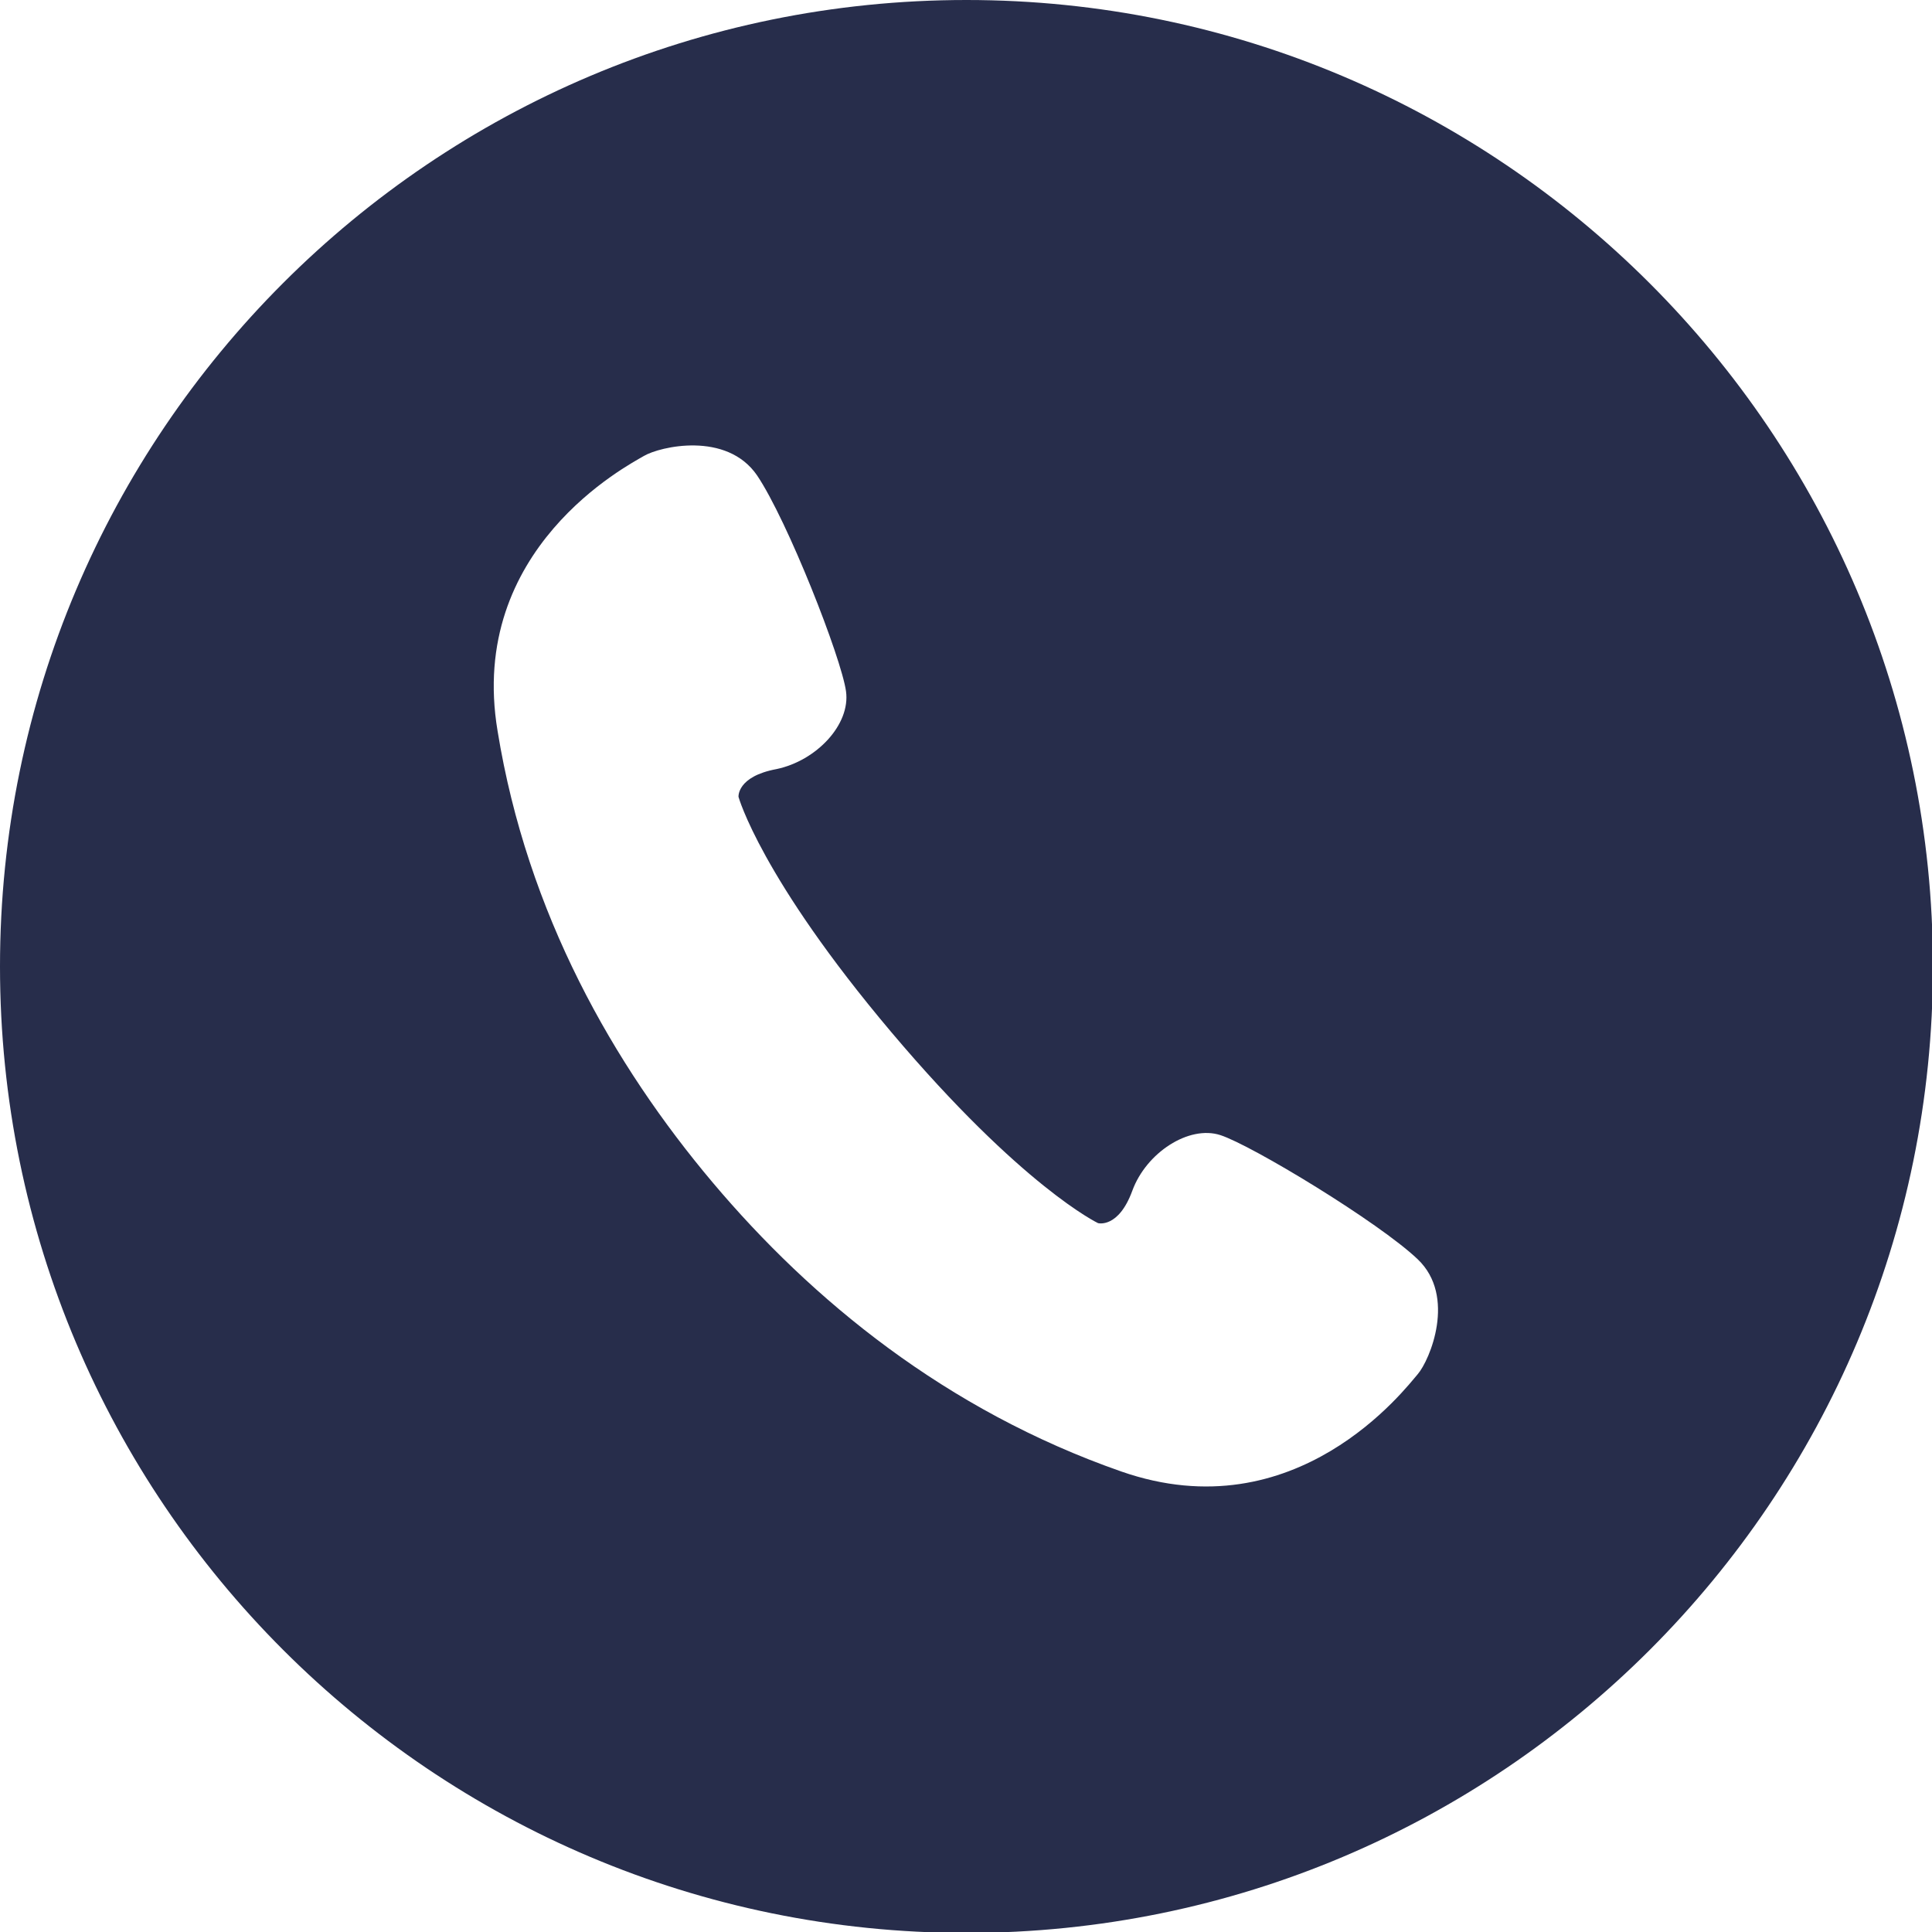 <?xml version="1.0" encoding="UTF-8"?>
<svg id="_レイヤー_1" data-name="レイヤー_1" xmlns="http://www.w3.org/2000/svg" width="20.85" height="20.85" version="1.1" viewBox="0 0 20.85 20.85">
  <!-- Generator: Adobe Illustrator 29.8.2, SVG Export Plug-In . SVG Version: 2.1.1 Build 3)  -->
  <defs>
    <style>
      .st0 {
        fill: #272d4b;
      }
    </style>
  </defs>
  <path class="st0" d="M10.43,0C4.67,0,0,4.67,0,10.43s4.67,10.43,10.43,10.43,10.43-4.67,10.43-10.43S16.18,0,10.43,0ZM15.3,14.83c-.13.15-1.31,1.71-3.2,1.05-1.89-.66-3.34-1.85-4.41-3.12-1.07-1.27-2-2.9-2.32-4.87-.33-1.97,1.41-2.87,1.58-2.97.17-.1.89-.27,1.22.21.33.49.91,1.97.96,2.33.05.36-.32.75-.75.84-.43.08-.41.3-.41.3,0,0,.24.87,1.65,2.54,1.41,1.67,2.23,2.06,2.23,2.06,0,0,.22.06.37-.35.15-.41.61-.71.95-.6s1.71.94,2.13,1.34c.42.4.13,1.09,0,1.24Z"/>
</svg>
